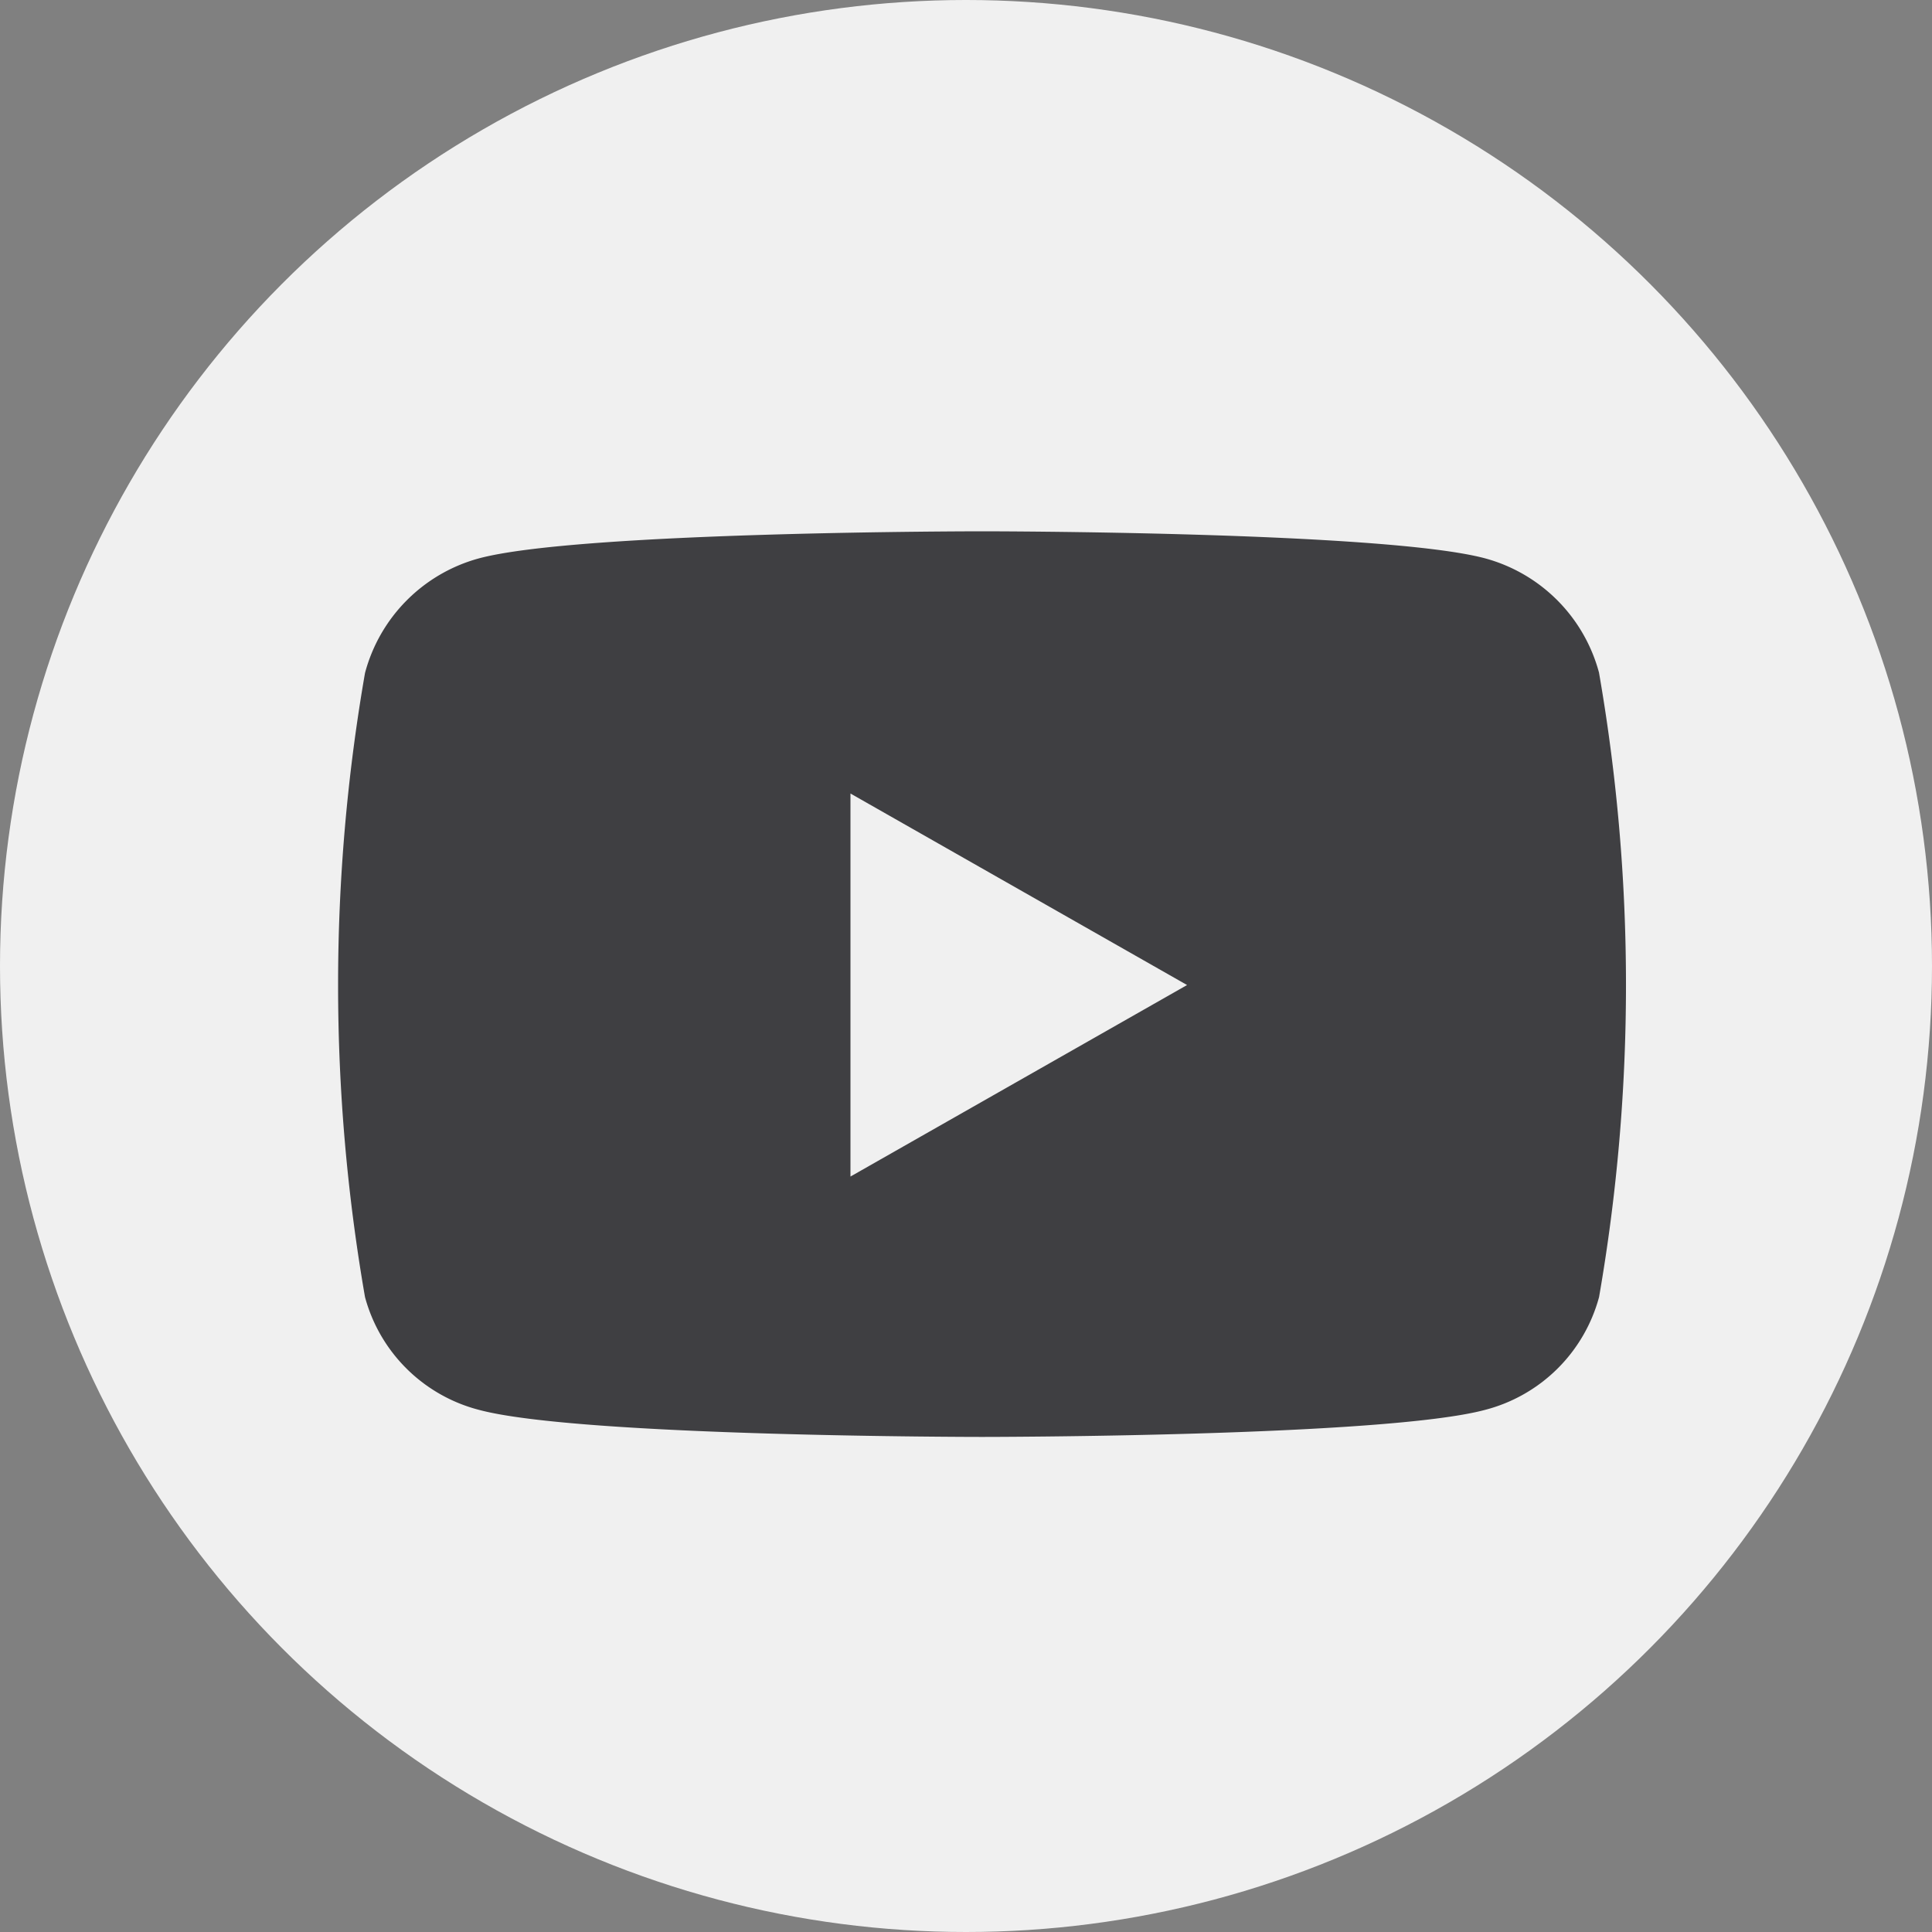 <svg xmlns="http://www.w3.org/2000/svg" width="40" height="40" viewBox="0 0 40 40"><rect x="0" y="0" width="40" height="40" fill="#808080" stroke="none"/><defs><style>.a{fill:#f0f0f0;}.b{fill:#3f3f42;}</style></defs><g transform="translate(-217.893 0.366)"><circle class="a" cx="20" cy="20" r="20" transform="translate(217.893 -0.366)"/><path class="b" d="M41.041,66.934a3.35,3.35,0,0,0-2.357-2.373C36.6,64,28.265,64,28.265,64s-8.338,0-10.418.561a3.351,3.351,0,0,0-2.357,2.373,37.724,37.724,0,0,0,0,12.92,3.3,3.3,0,0,0,2.357,2.335c2.08.561,10.418.561,10.418.561s8.338,0,10.418-.561a3.3,3.3,0,0,0,2.357-2.335,37.725,37.725,0,0,0,0-12.92Zm-15.5,10.425V69.429l6.969,3.965-6.969,3.965Z" transform="translate(209.96 -53.366)"/></g></svg>